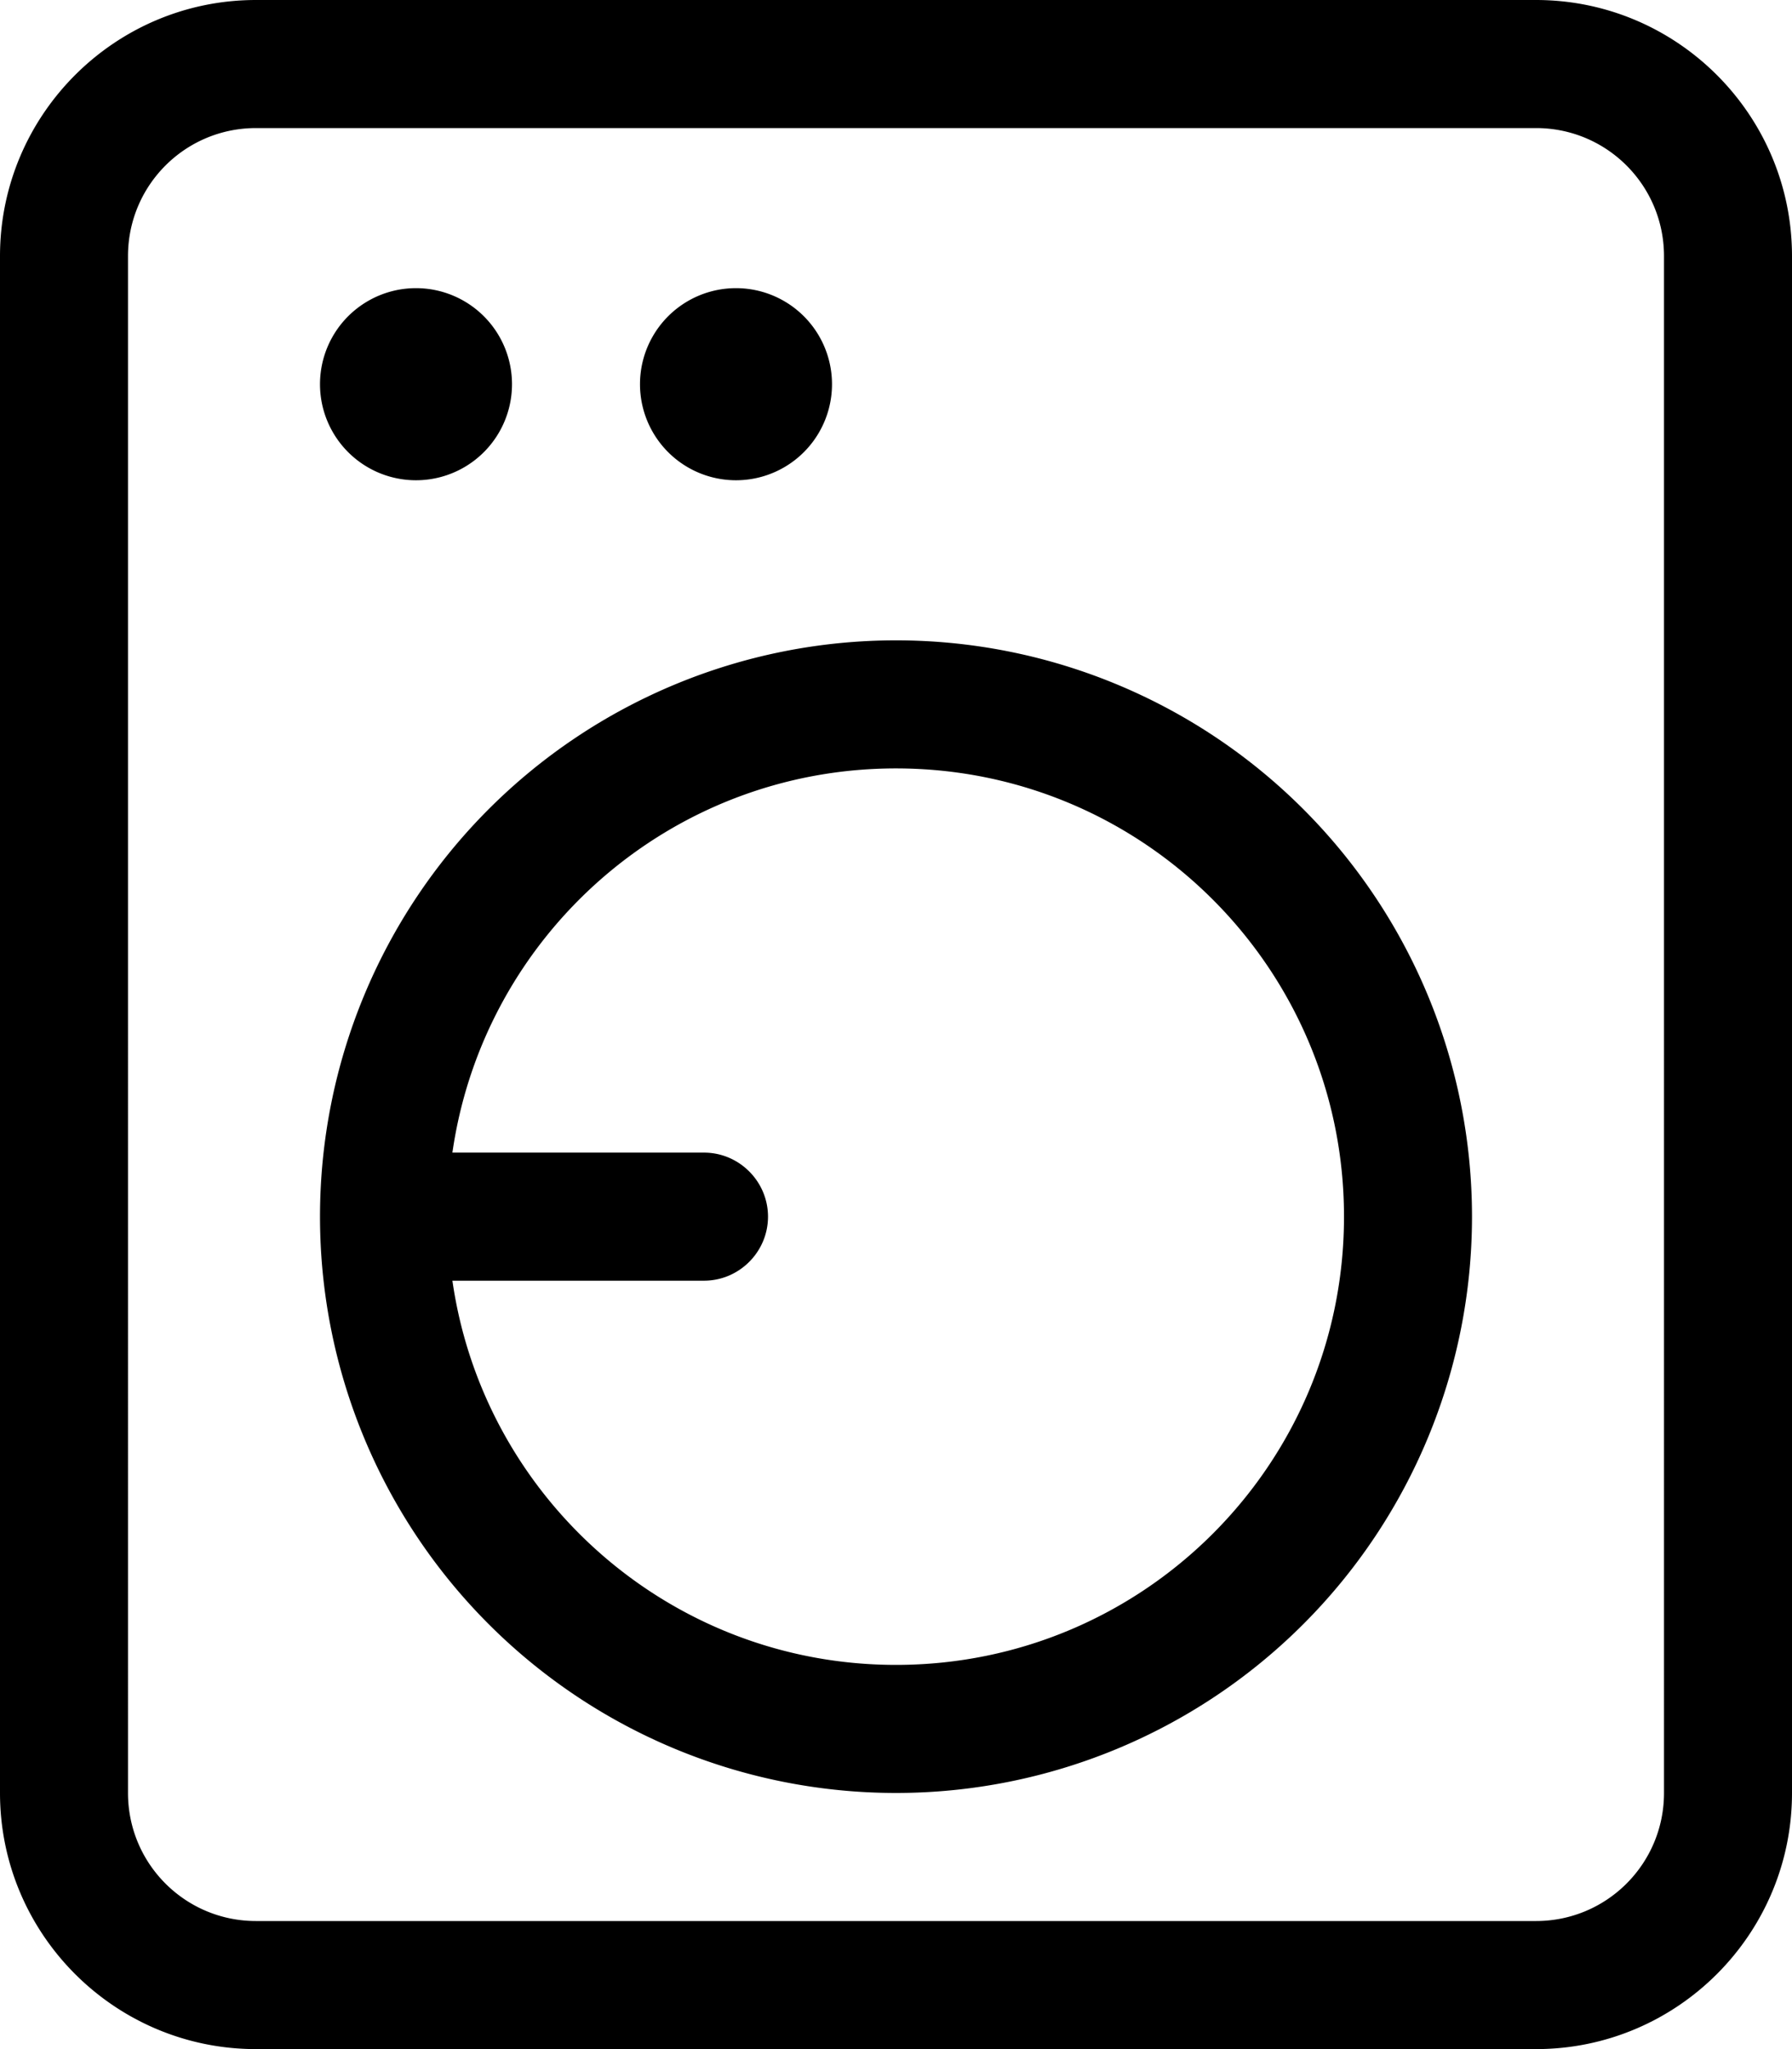 <svg xmlns="http://www.w3.org/2000/svg" viewBox="0 0 448 512"><!--! Font Awesome Pro 6.4.0 by @fontawesome - https://fontawesome.com License - https://fontawesome.com/license (Commercial License) Copyright 2023 Fonticons, Inc. --><path d="M384 32c17.7 0 32 14.3 32 32V448c0 17.7-14.3 32-32 32H64c-17.7 0-32-14.3-32-32V64c0-17.7 14.3-32 32-32H384zM64 0C28.7 0 0 28.7 0 64V448c0 35.3 28.7 64 64 64H384c35.3 0 64-28.7 64-64V64c0-35.3-28.7-64-64-64H64zm64 96A24 24 0 1 0 80 96a24 24 0 1 0 48 0zm56 24a24 24 0 1 0 0-48 24 24 0 1 0 0 48zm40 296c-56.4 0-103.1-41.7-110.9-96H176c8.8 0 16-7.2 16-16s-7.2-16-16-16H113.1c7.8-54.3 54.4-96 110.9-96c61.9 0 112 50.1 112 112s-50.1 112-112 112zM80 304a144 144 0 1 0 288 0A144 144 0 1 0 80 304z"/></svg>